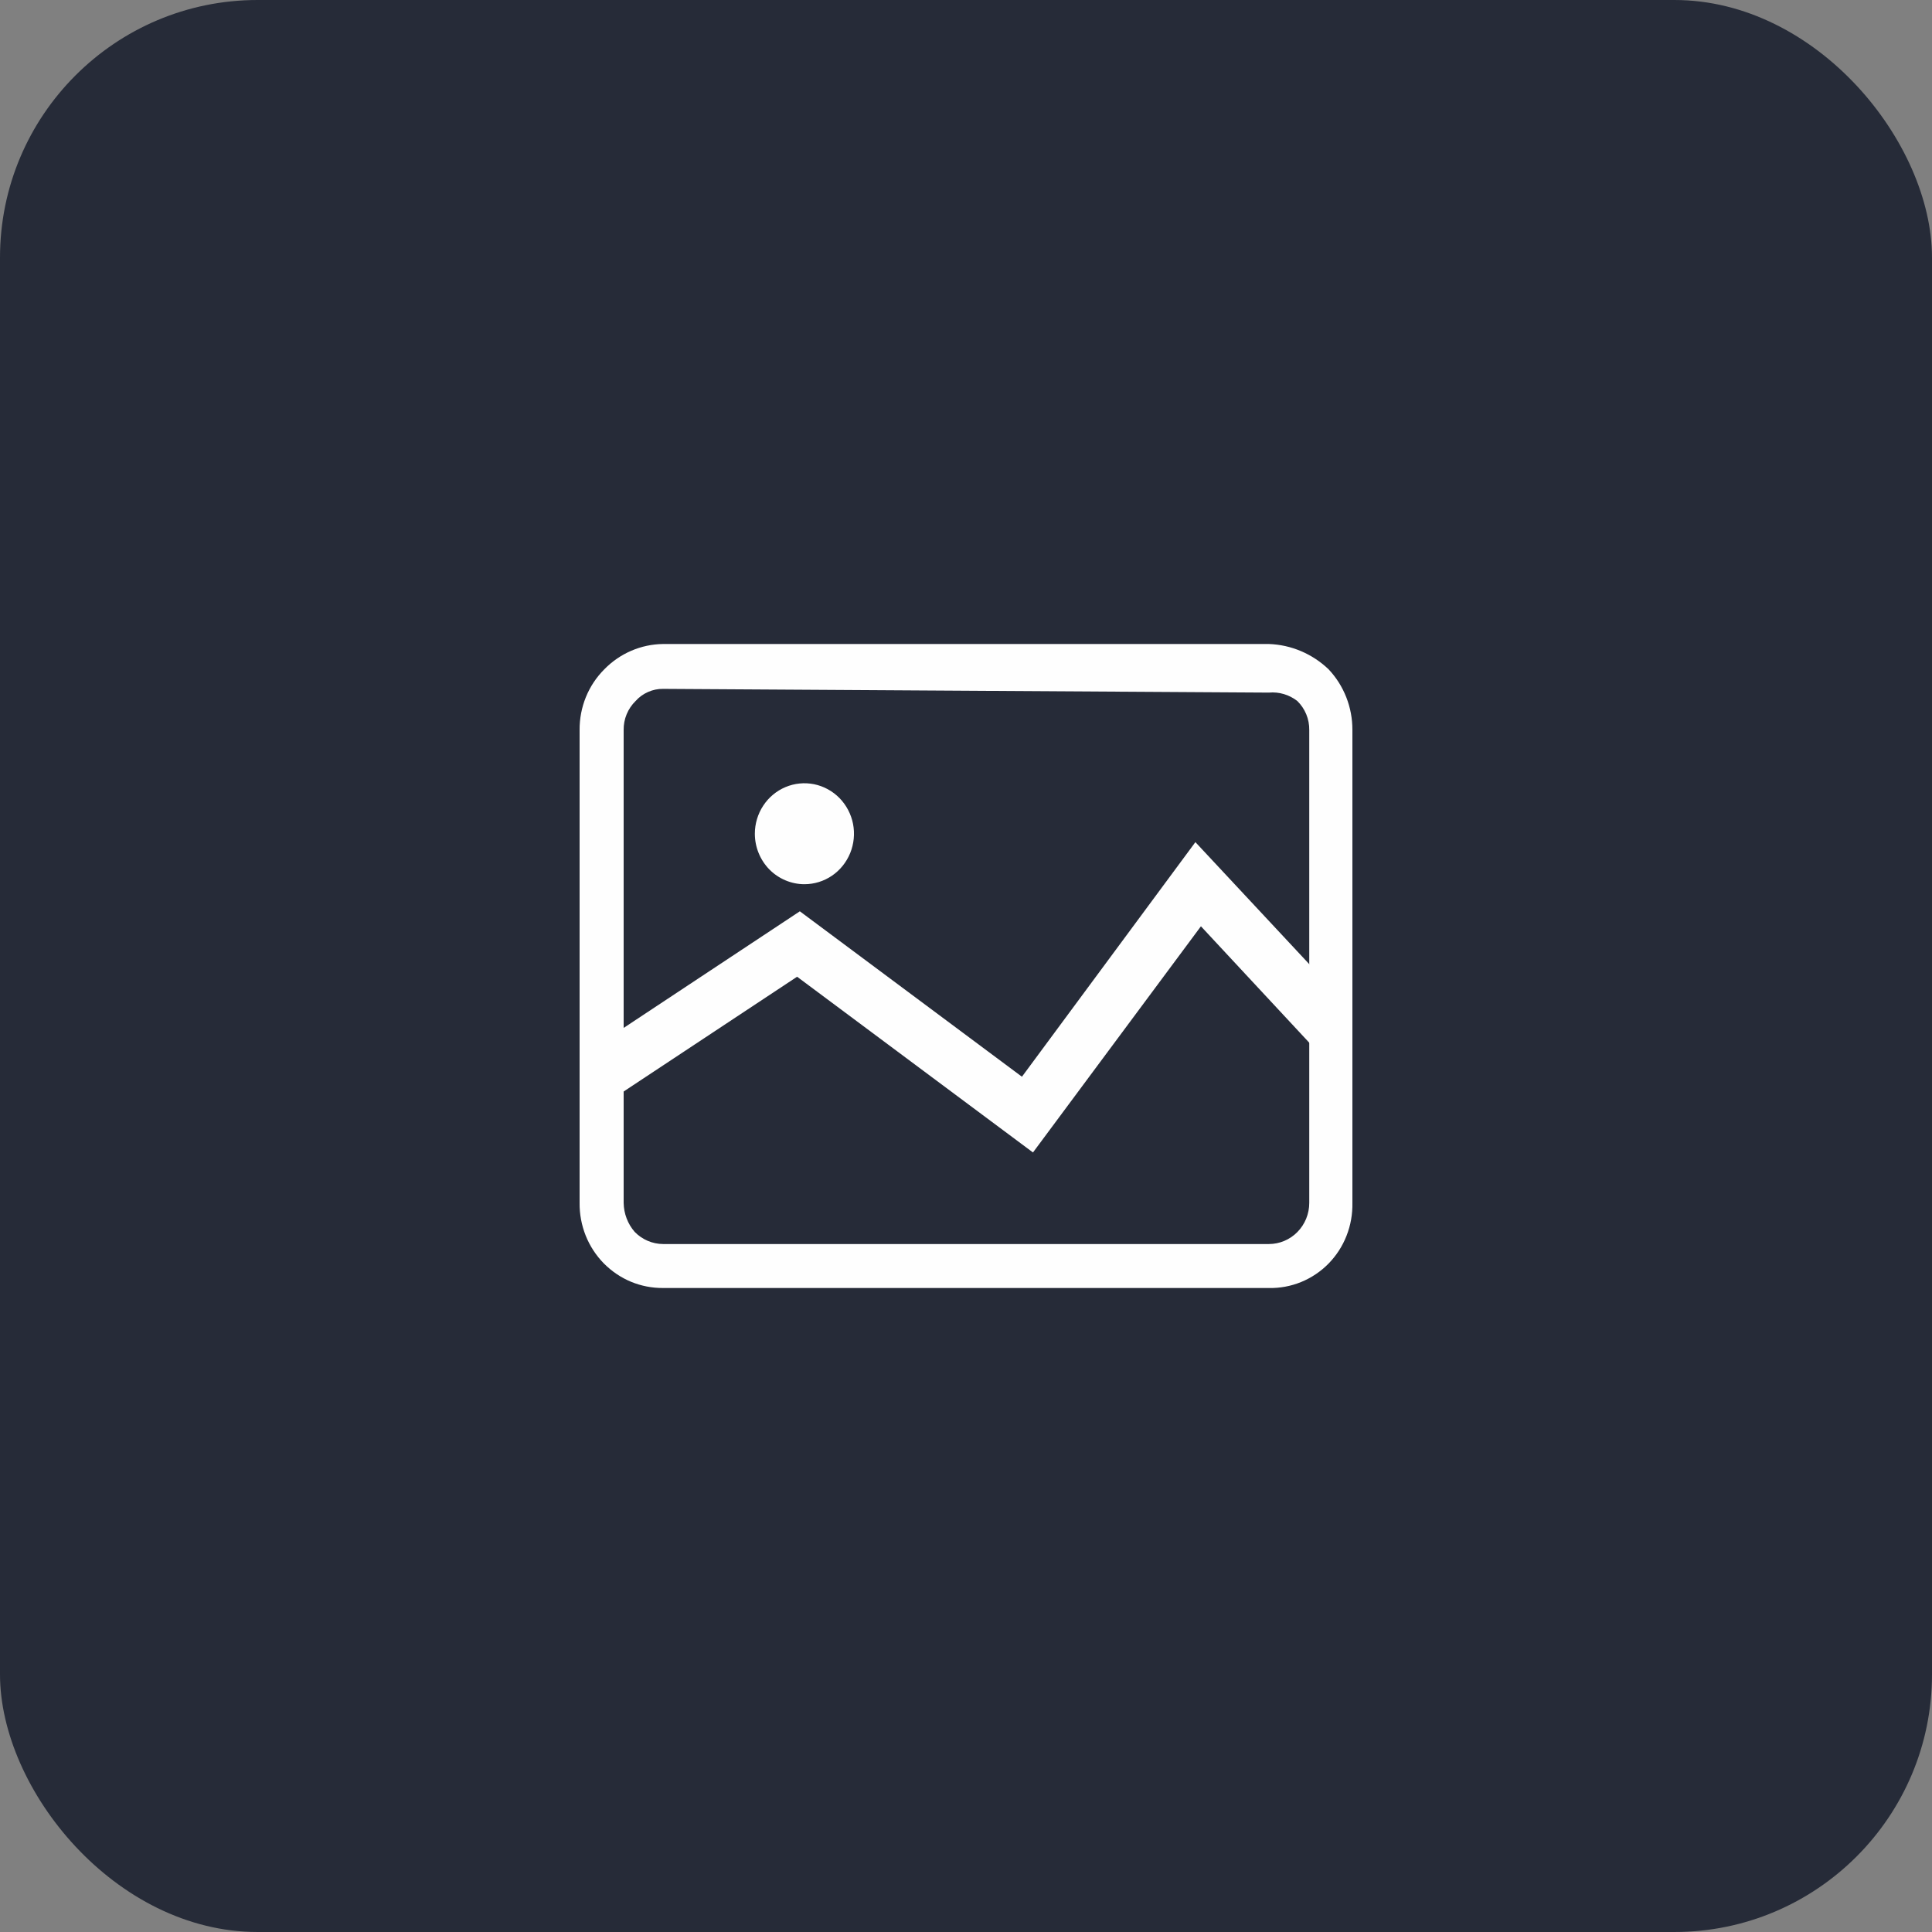 <?xml version="1.0" encoding="UTF-8"?> <svg xmlns="http://www.w3.org/2000/svg" width="45" height="45" viewBox="0 0 45 45" fill="none"><rect x="0" y="0" width="45" height="45" fill="#808080" stroke="none"/> <rect width="45" height="45" rx="6" fill="#262B38"></rect> <path d="M14.077 15.588C14.44 15.217 14.931 15.006 15.445 15H29.554C30.072 15.018 30.566 15.227 30.944 15.588C31.303 15.968 31.502 16.475 31.5 17.003V28.018C31.505 28.28 31.459 28.541 31.363 28.784C31.268 29.027 31.125 29.247 30.943 29.433C30.761 29.618 30.544 29.763 30.305 29.861C30.067 29.958 29.811 30.006 29.554 30H15.445C15.189 30.002 14.935 29.953 14.698 29.855C14.46 29.756 14.245 29.61 14.063 29.426C13.882 29.241 13.739 29.022 13.642 28.78C13.546 28.538 13.497 28.279 13.5 28.018V17.003C13.498 16.739 13.548 16.479 13.647 16.235C13.746 15.992 13.893 15.772 14.077 15.588ZM15.445 16.045C15.325 16.043 15.206 16.068 15.095 16.117C14.985 16.165 14.885 16.237 14.804 16.328C14.715 16.415 14.644 16.52 14.596 16.636C14.548 16.752 14.524 16.877 14.526 17.003V28.018C14.53 28.267 14.621 28.507 14.783 28.693C14.958 28.873 15.197 28.975 15.445 28.976H29.554C29.804 28.976 30.043 28.875 30.219 28.696C30.396 28.516 30.495 28.273 30.495 28.018V17.003C30.497 16.877 30.473 16.752 30.425 16.636C30.377 16.52 30.306 16.415 30.217 16.328C30.028 16.18 29.791 16.11 29.554 16.132L15.445 16.045Z" fill="#FEFEFE"></path> <path d="M14.354 24.056L18.63 21.226L23.803 25.079L27.843 19.615L30.708 22.685V25.754L30.686 24.492L27.972 21.575L24.06 26.843L18.566 22.75L14.354 25.537V24.056Z" fill="#FEFEFE"></path> <path d="M18.736 20.595C18.965 20.595 19.188 20.526 19.378 20.397C19.568 20.268 19.715 20.084 19.803 19.869C19.89 19.654 19.913 19.418 19.869 19.19C19.824 18.962 19.714 18.753 19.553 18.588C19.391 18.424 19.186 18.312 18.962 18.266C18.738 18.221 18.506 18.244 18.295 18.333C18.084 18.422 17.903 18.573 17.777 18.766C17.65 18.959 17.582 19.187 17.582 19.419C17.582 19.574 17.612 19.727 17.67 19.869C17.728 20.012 17.813 20.141 17.92 20.251C18.027 20.36 18.155 20.446 18.295 20.505C18.435 20.564 18.585 20.595 18.736 20.595Z" fill="#FEFEFE"></path> </svg> 